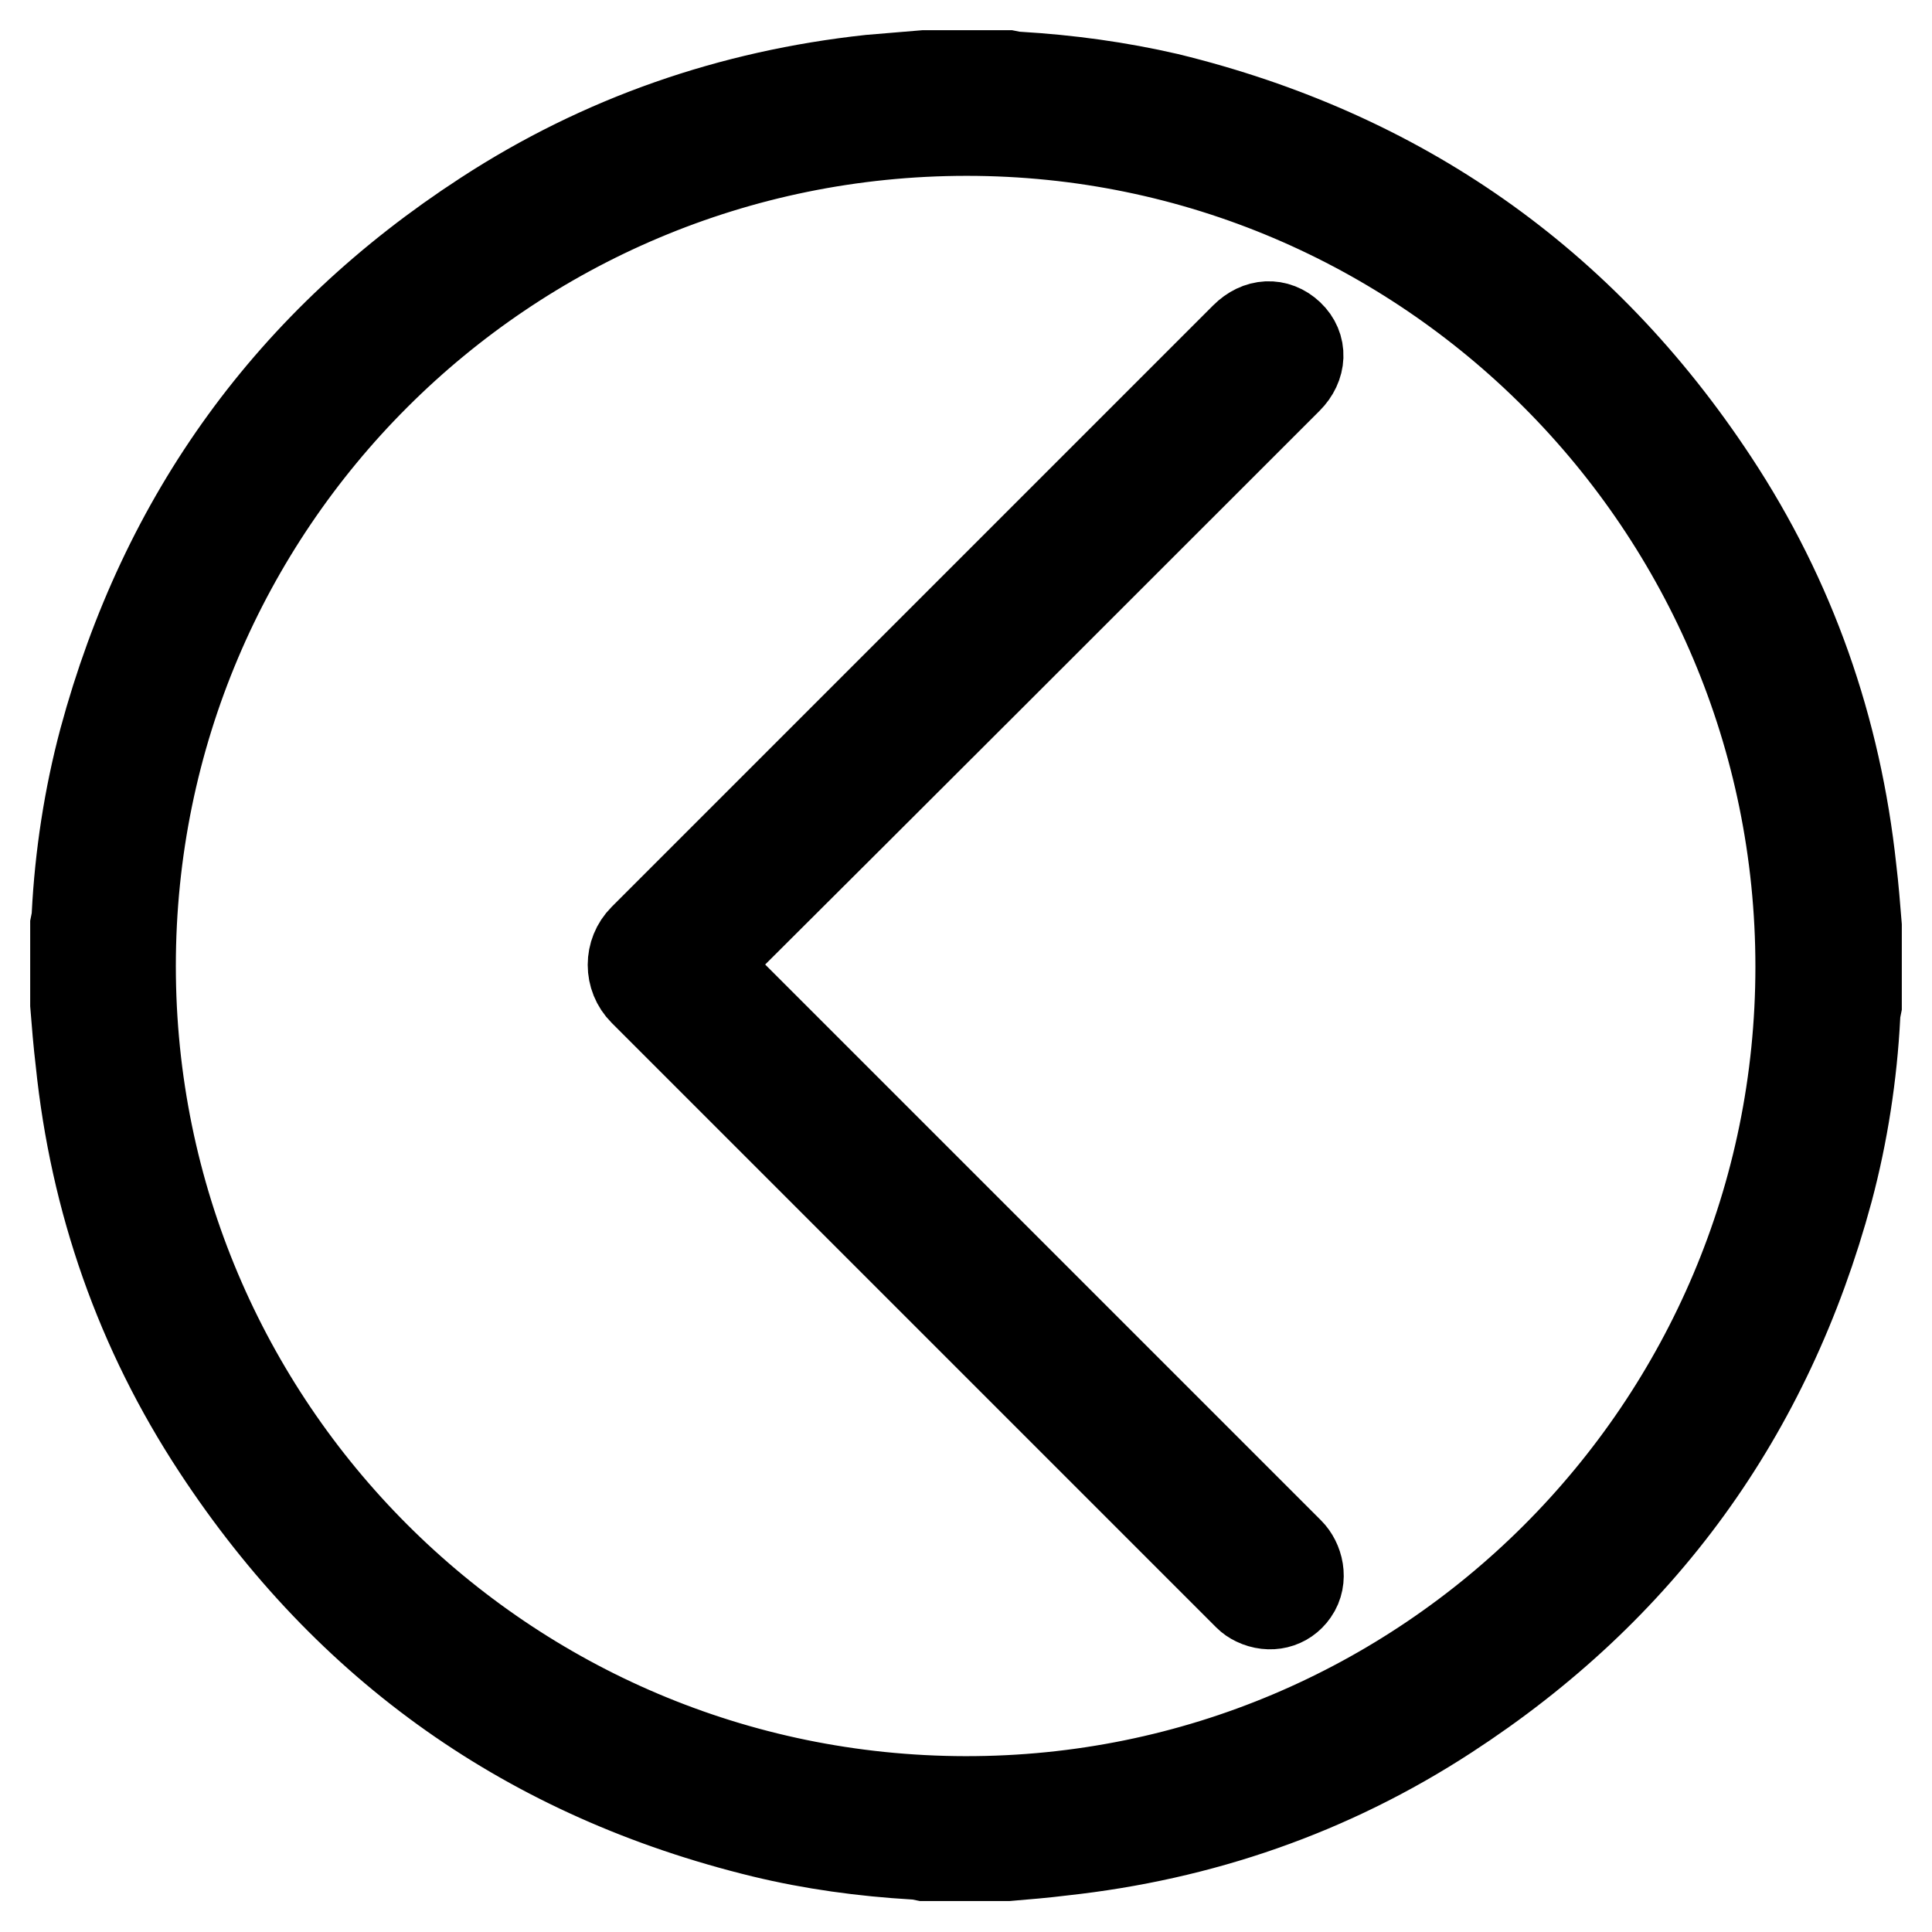 <?xml version="1.0" encoding="utf-8"?>
<!-- Svg Vector Icons : http://www.onlinewebfonts.com/icon -->
<!DOCTYPE svg PUBLIC "-//W3C//DTD SVG 1.1//EN" "http://www.w3.org/Graphics/SVG/1.1/DTD/svg11.dtd">
<svg version="1.1" xmlns="http://www.w3.org/2000/svg" xmlns:xlink="http://www.w3.org/1999/xlink" x="0px" y="0px" viewBox="0 0 256 256" enable-background="new 0 0 256 256" xml:space="preserve">
<g> <path stroke-width="12" fill-opacity="0" stroke="#000000"  d="M122.5,10h11c0.5,0.1,0.9,0.2,1.4,0.2c6.7,0.4,13.3,1.3,19.8,2.8c30.7,7.5,54.9,24.4,72.3,50.8 c10.3,15.6,16.3,32.8,18.3,51.4c0.3,2.5,0.5,5,0.7,7.5v10.5c-0.1,0.5-0.2,0.9-0.2,1.4c-0.4,7.8-1.6,15.6-3.6,23.1 c-8,29.6-24.8,52.8-50.5,69.5c-15.5,10.1-32.6,16-51,18c-2.4,0.3-4.8,0.5-7.2,0.7h-11c-0.5-0.1-0.9-0.2-1.4-0.2 c-6.7-0.4-13.4-1.3-20-2.9c-30.8-7.5-54.9-24.5-72.3-51c-10.2-15.5-16.2-32.7-18.1-51.2c-0.3-2.5-0.5-5-0.7-7.5v-10.5 c0.1-0.5,0.2-0.9,0.2-1.4c0.4-7.8,1.6-15.6,3.6-23.1c8-29.6,24.8-52.8,50.5-69.5c15.5-10.1,32.6-16,51-18 C117.7,10.4,120.1,10.2,122.5,10z M17.3,128c0,61.1,49.5,110.6,110.6,110.7c61.1,0.1,110.7-49.5,110.7-110.6 c0-61.1-49.5-110.8-110.5-110.8C66.9,17.3,17.3,66.8,17.3,128z"/> <path stroke-width="12" fill-opacity="0" stroke="#000000"  d="M92.8,127.9c0.6,0.5,1,0.8,1.3,1.1c25.6,25.6,51.1,51.1,76.7,76.7c1.2,1.2,1.8,3.5,0.6,5.2 c-1.1,1.6-3.1,2.1-5,1.2c-0.4-0.2-0.7-0.4-1-0.7c-26.7-26.7-53.4-53.4-80.1-80.1c-1.9-1.9-1.9-5,0-6.9 c26.6-26.6,53.2-53.2,79.7-79.7c1.8-1.8,4.1-1.9,5.8-0.3c1.7,1.6,1.6,4-0.2,5.8c-25.5,25.5-51,51-76.6,76.5 C93.9,127.2,93.4,127.4,92.8,127.9z"/></g>
</svg>